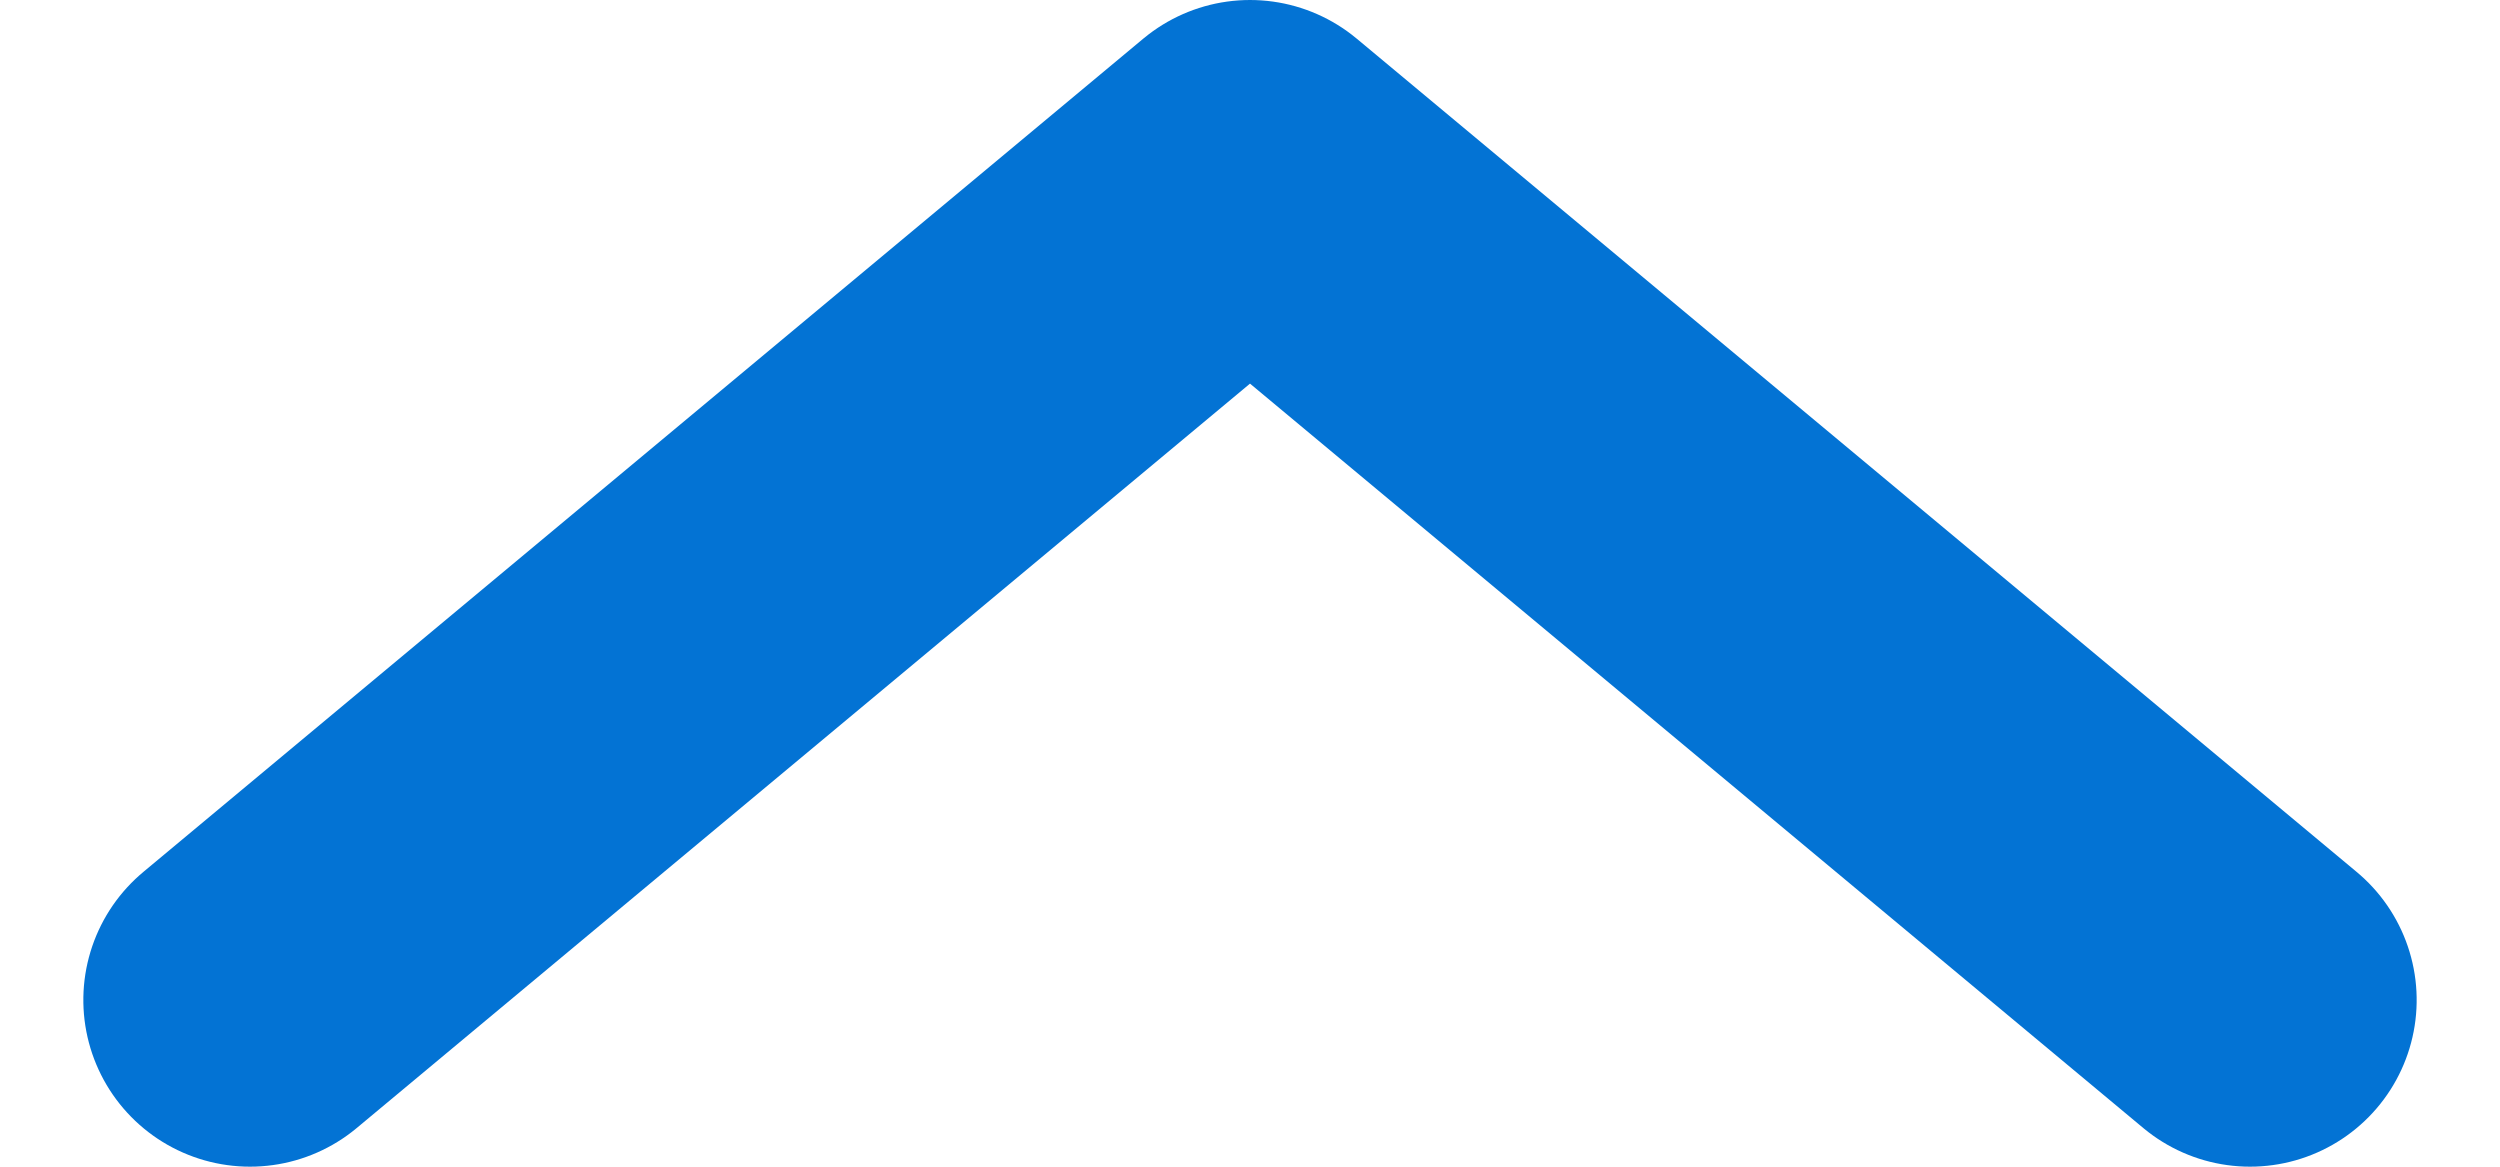 <?xml version="1.0" encoding="UTF-8"?>
<svg width="15px" height="7px" viewBox="0 0 15 7" version="1.1" xmlns="http://www.w3.org/2000/svg" xmlns:xlink="http://www.w3.org/1999/xlink">
    <title>icon/arrow/dropdown</title>
    <g id="Page-1" stroke="none" stroke-width="1" fill="none" fill-rule="evenodd" stroke-linecap="round" stroke-linejoin="round">
        <g id="EXANORM-1024-et-+" transform="translate(-903, -5126)" stroke="#0373D4" stroke-width="2">
            <g id="Group-22" transform="translate(442, 4790)">
                <g id="questions" transform="translate(21, 309)">
                    <g id="Group-5" transform="translate(447.5, 30.5) rotate(-180) translate(-447.5, -30.5) translate(441.5, 28)">
                        <polyline id="Stroke-3" transform="translate(6, 2.5) rotate(-270) translate(-6, -2.5) " points="3.5 -3.5 8.5 2.5 3.5 8.5"></polyline>
                    </g>
                </g>
            </g>
        </g>
    </g>
</svg>